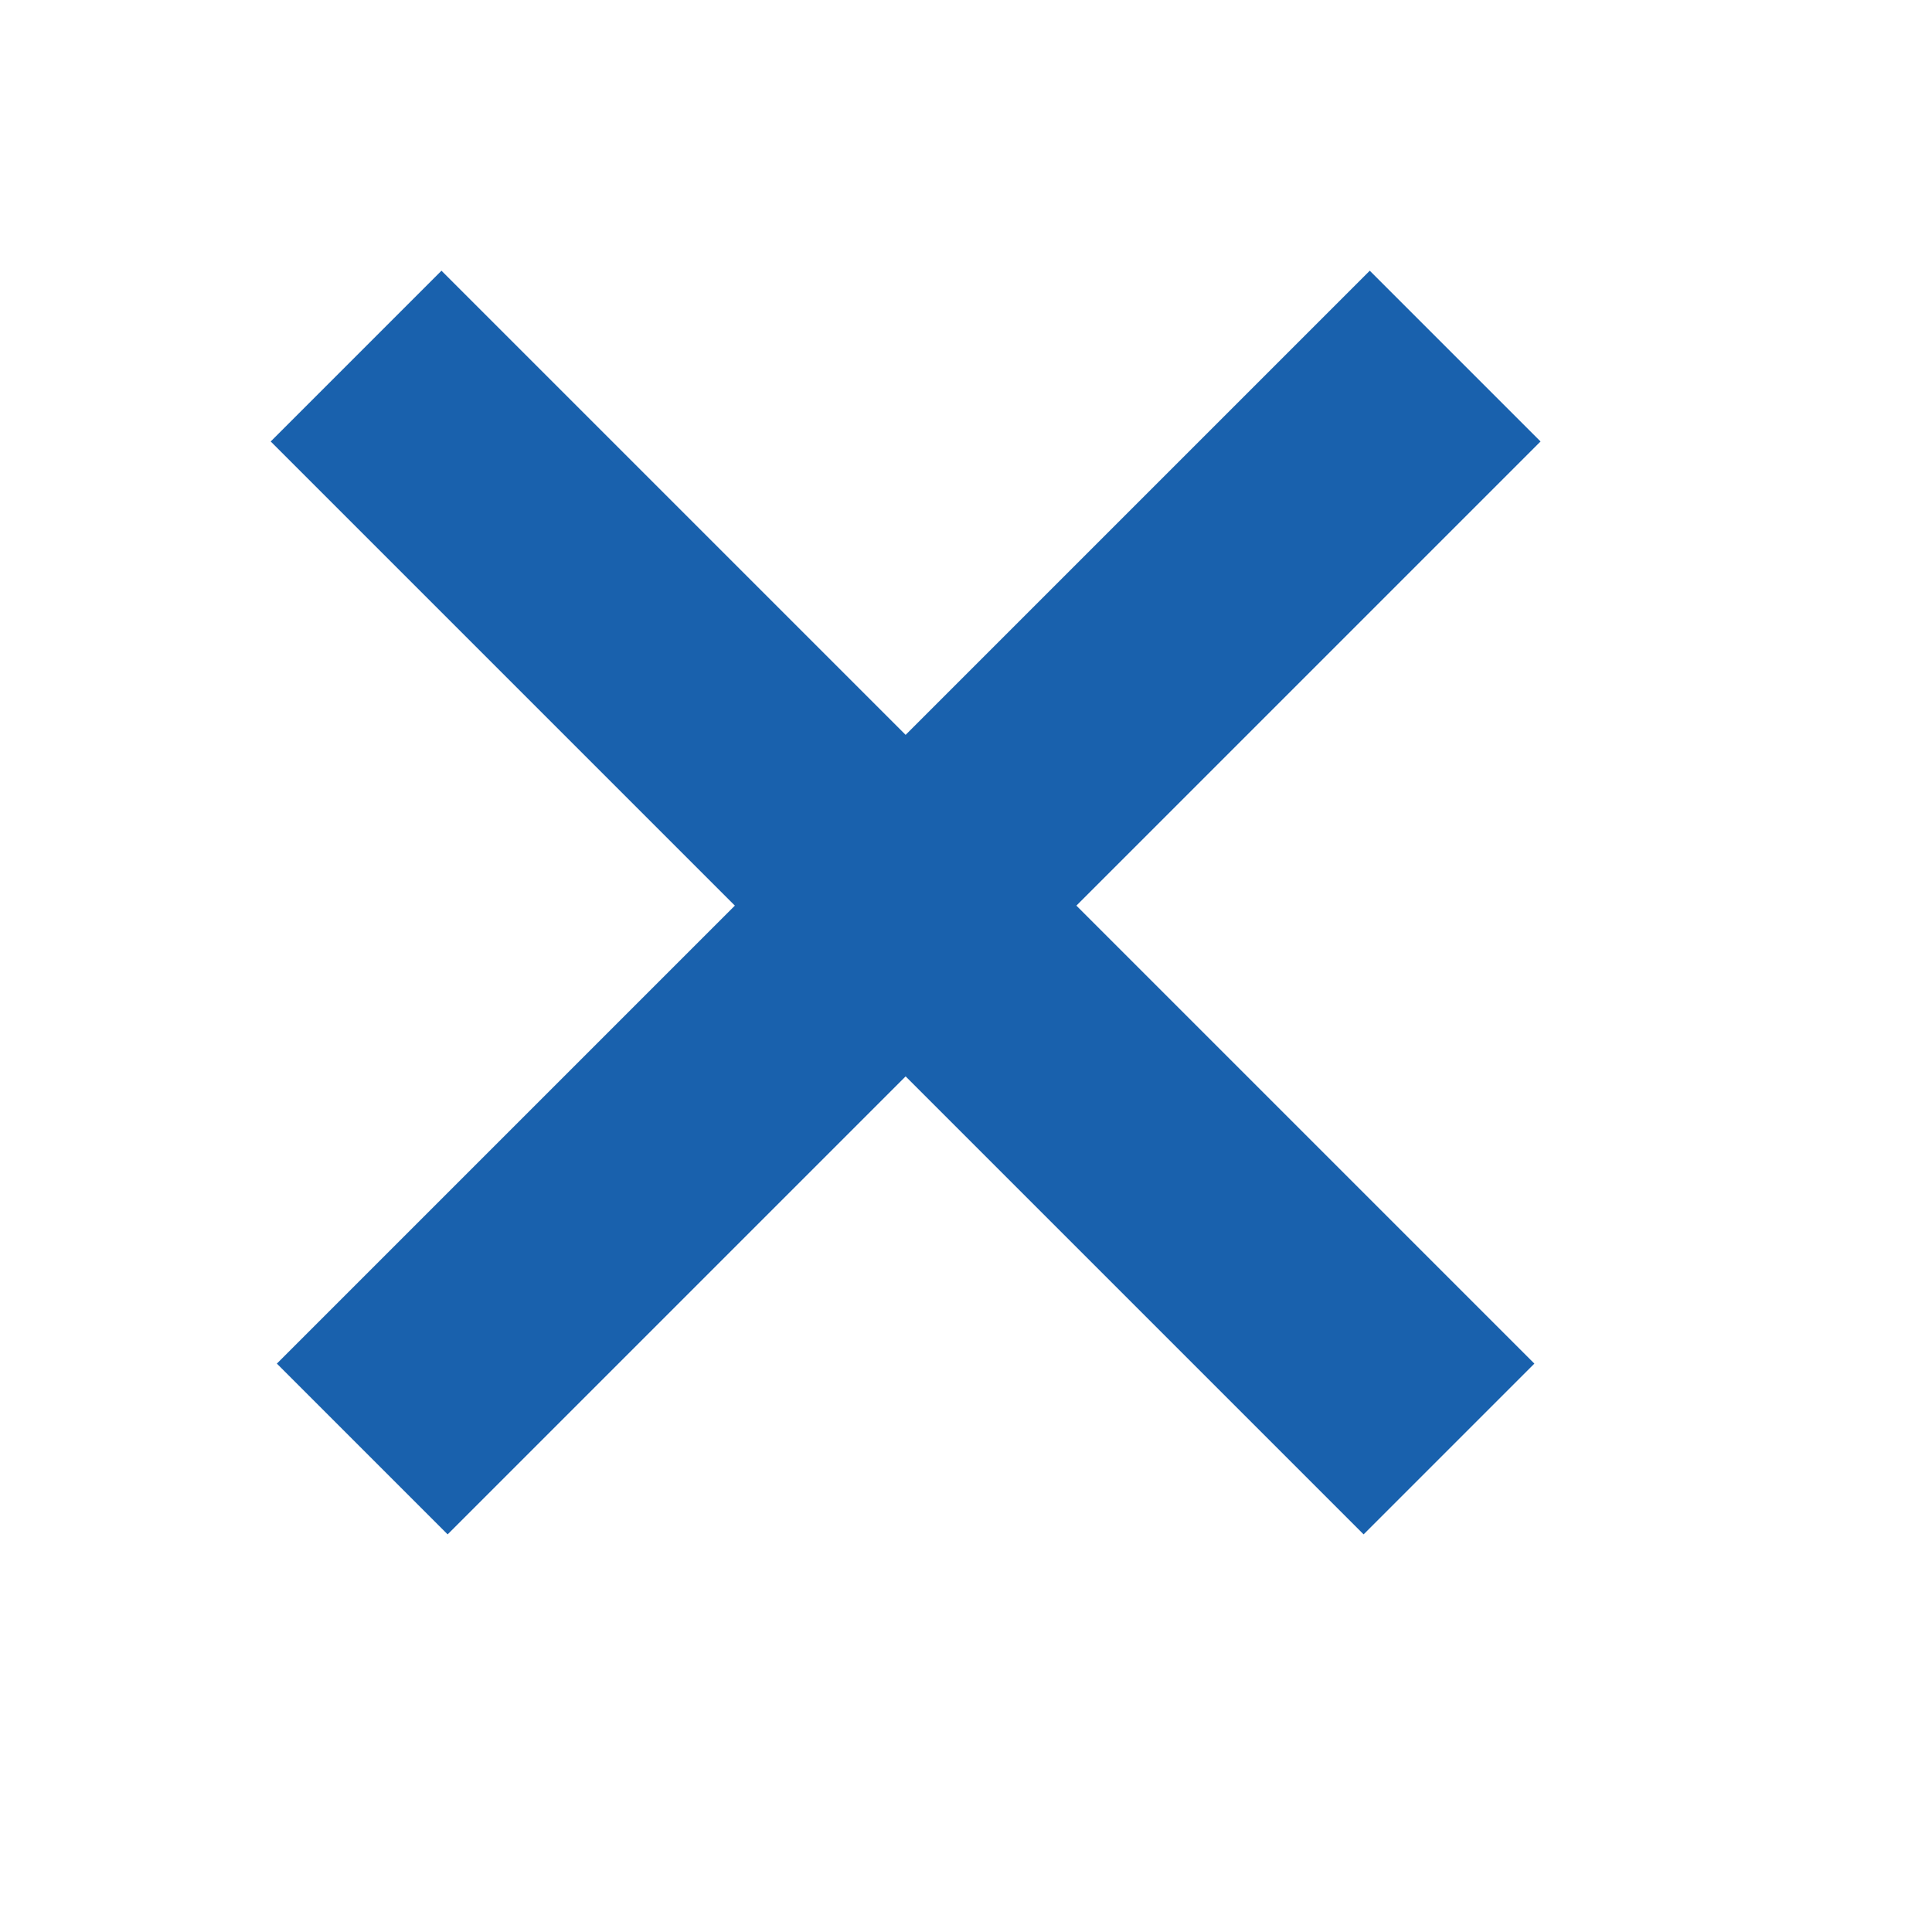 <svg width="16" height="16" viewBox="0 0 16 16" fill="none" xmlns="http://www.w3.org/2000/svg">
<path d="M12 12L2.949 2.949" stroke="#1961AD" stroke-width="2"/>
<path d="M3 12L12.051 2.949" stroke="#1961AD" stroke-width="2"/>
</svg>
